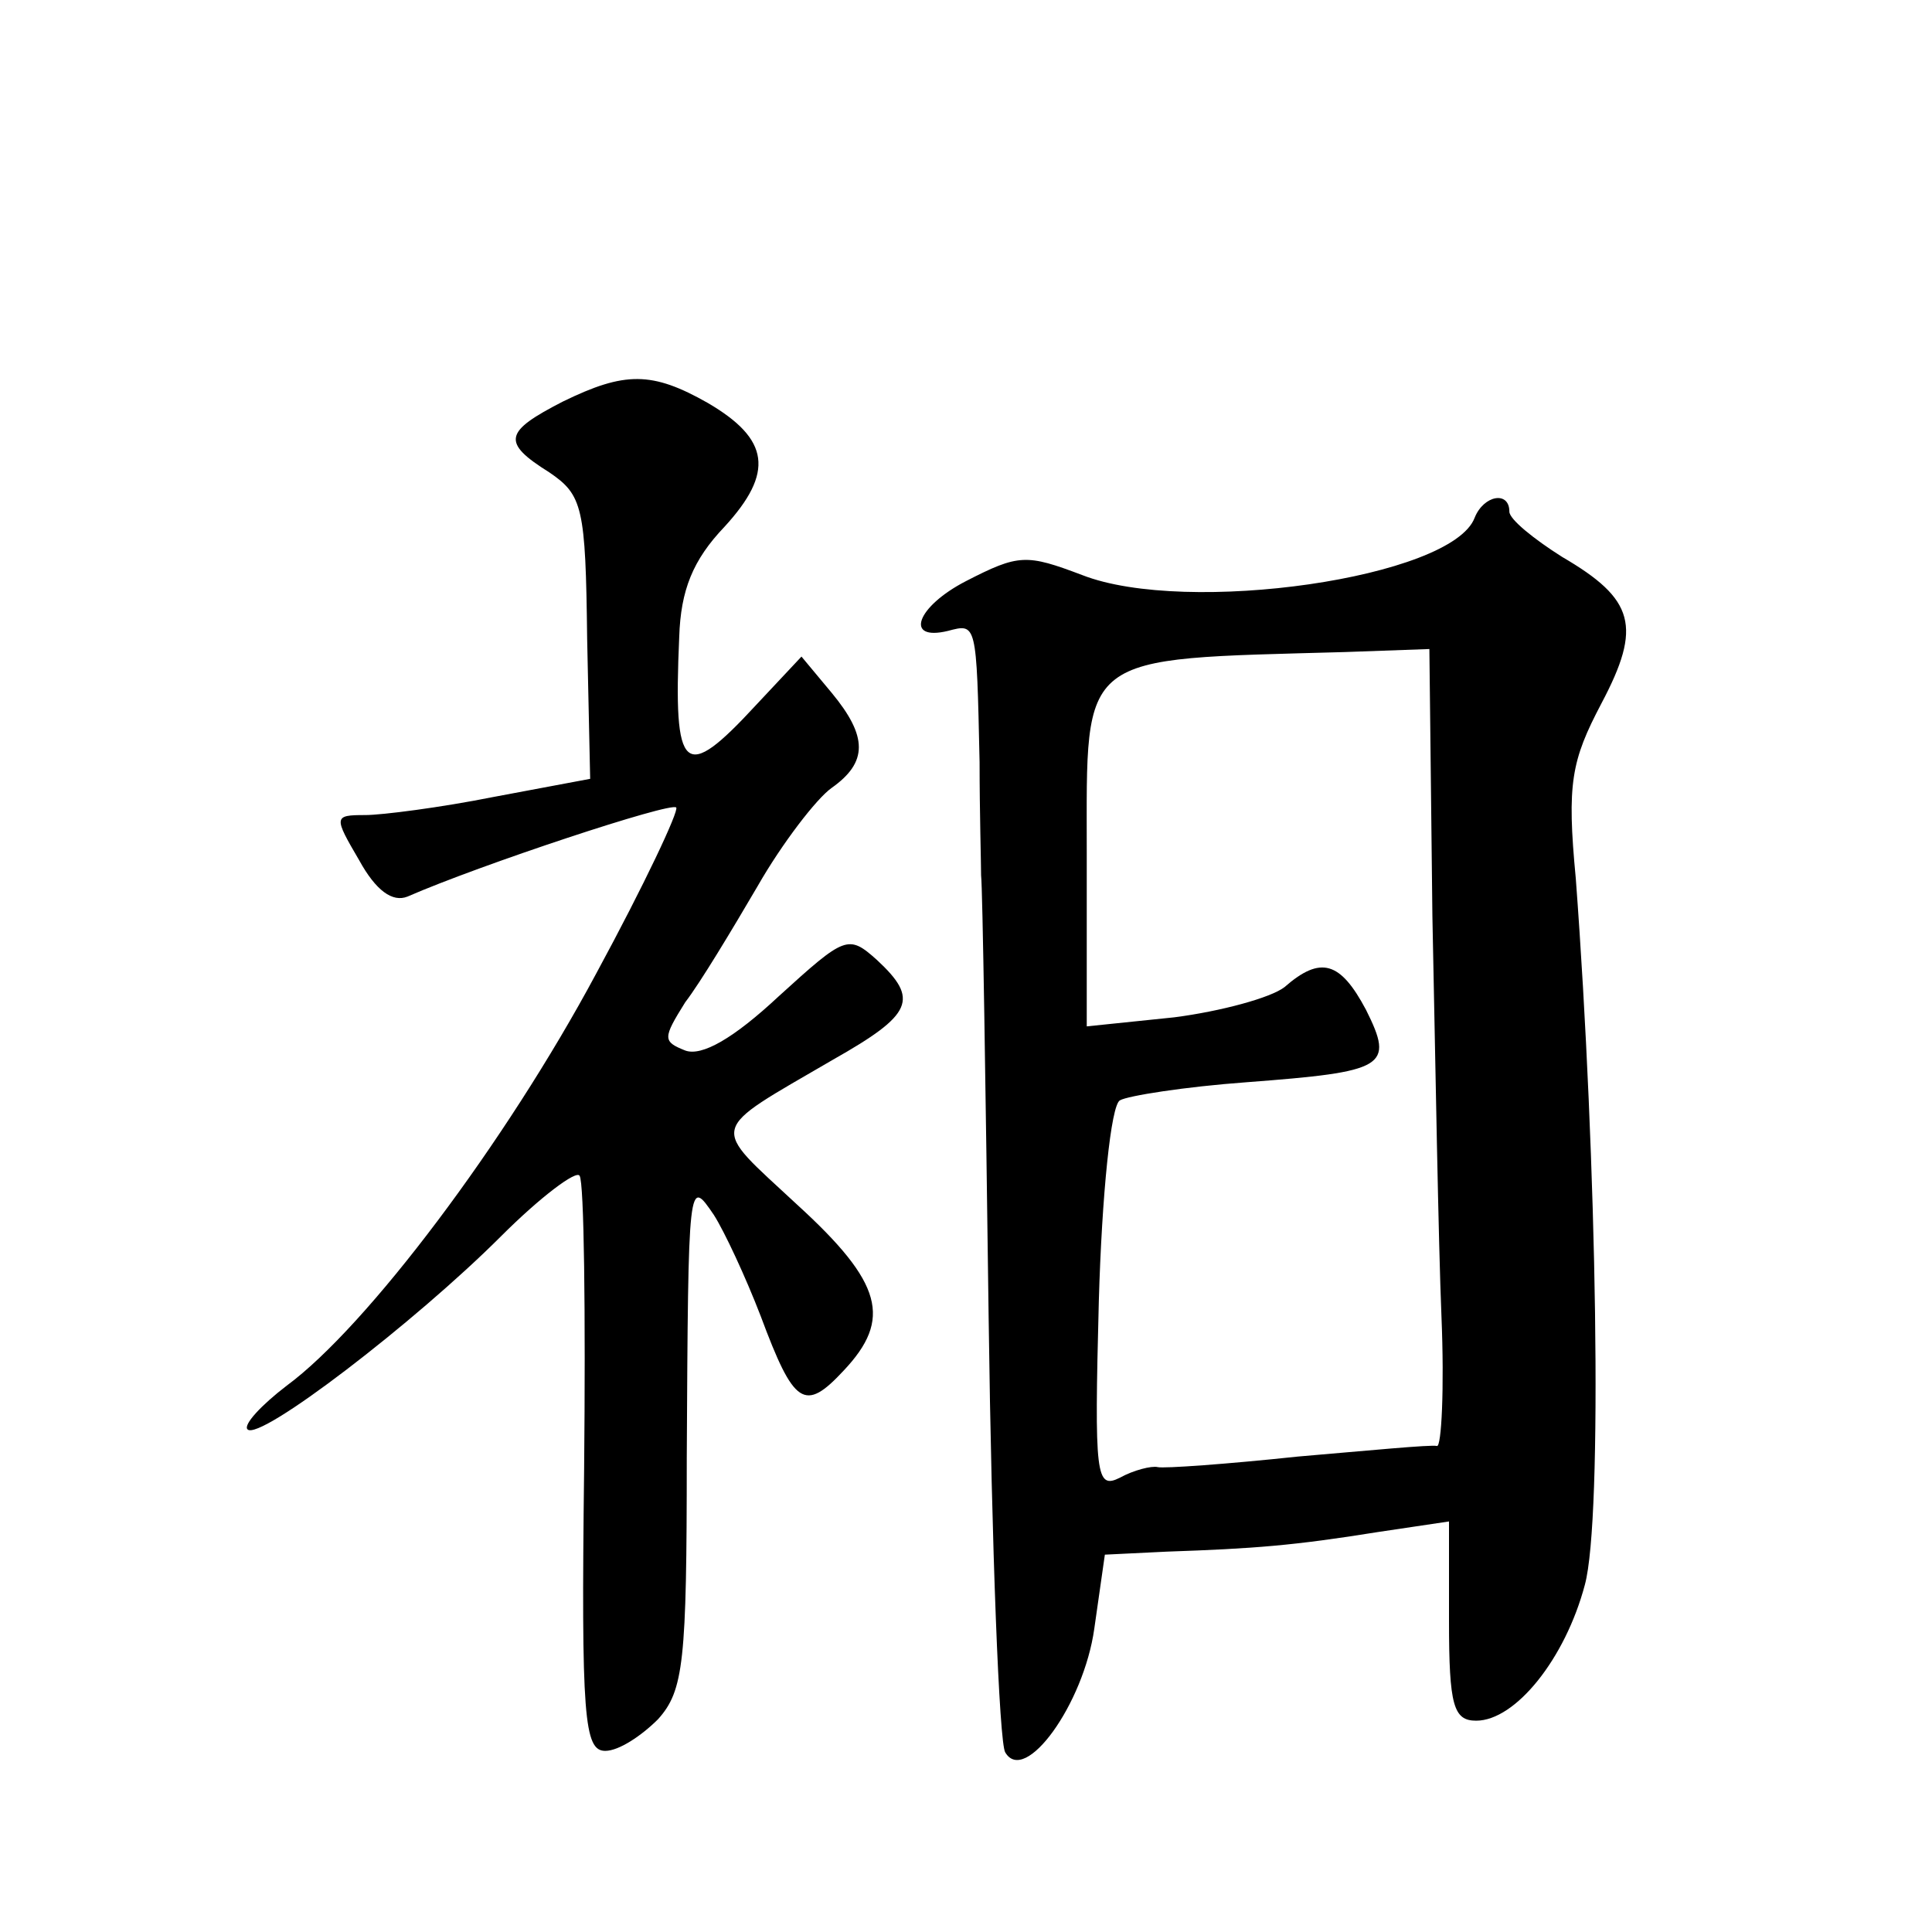 <?xml version="1.0" standalone="no"?>
<!DOCTYPE svg PUBLIC "-//W3C//DTD SVG 20010904//EN"
 "http://www.w3.org/TR/2001/REC-SVG-20010904/DTD/svg10.dtd">
<svg version="1.0" xmlns="http://www.w3.org/2000/svg"
 width="128pt" height="128pt" viewBox="0 0 128 128"
 preserveAspectRatio="xMidYMid meet">
<g transform="translate(0,128) scale(0.1,-0.1)"
fill="#0" stroke="none">
<path d="M373 1014 c-39 -20 -41 -27 -9 -47 22 -15 24 -23 25 -110 l2 -93 -64 -12
c-35 -7 -74 -12 -85 -12 -21 0 -21 -1 -4 -30 11 -20 22 -28 32 -24 48 21 175 63
178 59 2 -2 -21 -51 -53 -110 -60 -112 -152 -234 -205 -273 -17 -13 -29 -26 -26
-29 8 -8 111 71 168 128 26 26 50 44 52 40 3 -4 4 -91 3 -194 -2 -165 0 -187 14
-187 9 0 24 10 35 21 17 19 19 38 19 173 1 186 1 186 18 161 7 -11 21 -41 31 -67
22 -59 29 -64 55 -36 32 34 26 58 -31 110 -58 54 -60 47 24 96 53 30 57 40 29 66
-19 17 -21 16 -65 -24 -30 -28 -51 -40 -62 -36 -15 6 -15 8 0 32 10 13 31 48 48
77 16 28 39 58 49 65 24 17 24 34 0 63 l-20 24 -30 -32 c-48 -52 -55 -46 -51 45
1 31 9 51 30 73 33 36 30 58 -11 82 -37 21 -55 21 -96 1z M977 937 c-15 -40 -191
-65 -260 -38 -37 14 -42 14 -77 -4 -33 -17 -41 -40 -12 -33 19 5 19 6 21 -87 0
-33 1 -67 1 -75 1 -8 3 -140 5 -293 2 -152 7 -282 11 -288 13 -22 52 32 59 82 l7
49 41 2 c58 2 84 4 140 13 l47 7 0 -66 c0 -56 3 -66 18 -66 26 0 59 41 72 90 12
44 8 281 -6 468 -6 63 -3 78 17 116 27 51 22 69 -26 97 -19 12 -35 25 -35 30 0
14 -17 11 -23 -4z m-28 -264 c2 -98 4 -217 6 -265 2 -48 0 -87 -3 -86 -4 1 -45
-3 -92 -7 -47 -5 -89 -8 -93 -7 -4 1 -16 -2 -25 -7 -16 -8 -17 1 -14 117 2 70 8
130 14 133 5 3 43 9 84 12 92 7 98 10 79 48 -17 32 -30 36 -54 15 -9 -7 -42 -16
-73 -20 l-58 -6 0 115 c0 134 -7 128 171 133 l56 2 2 -177z"/>
</g>
</svg>
